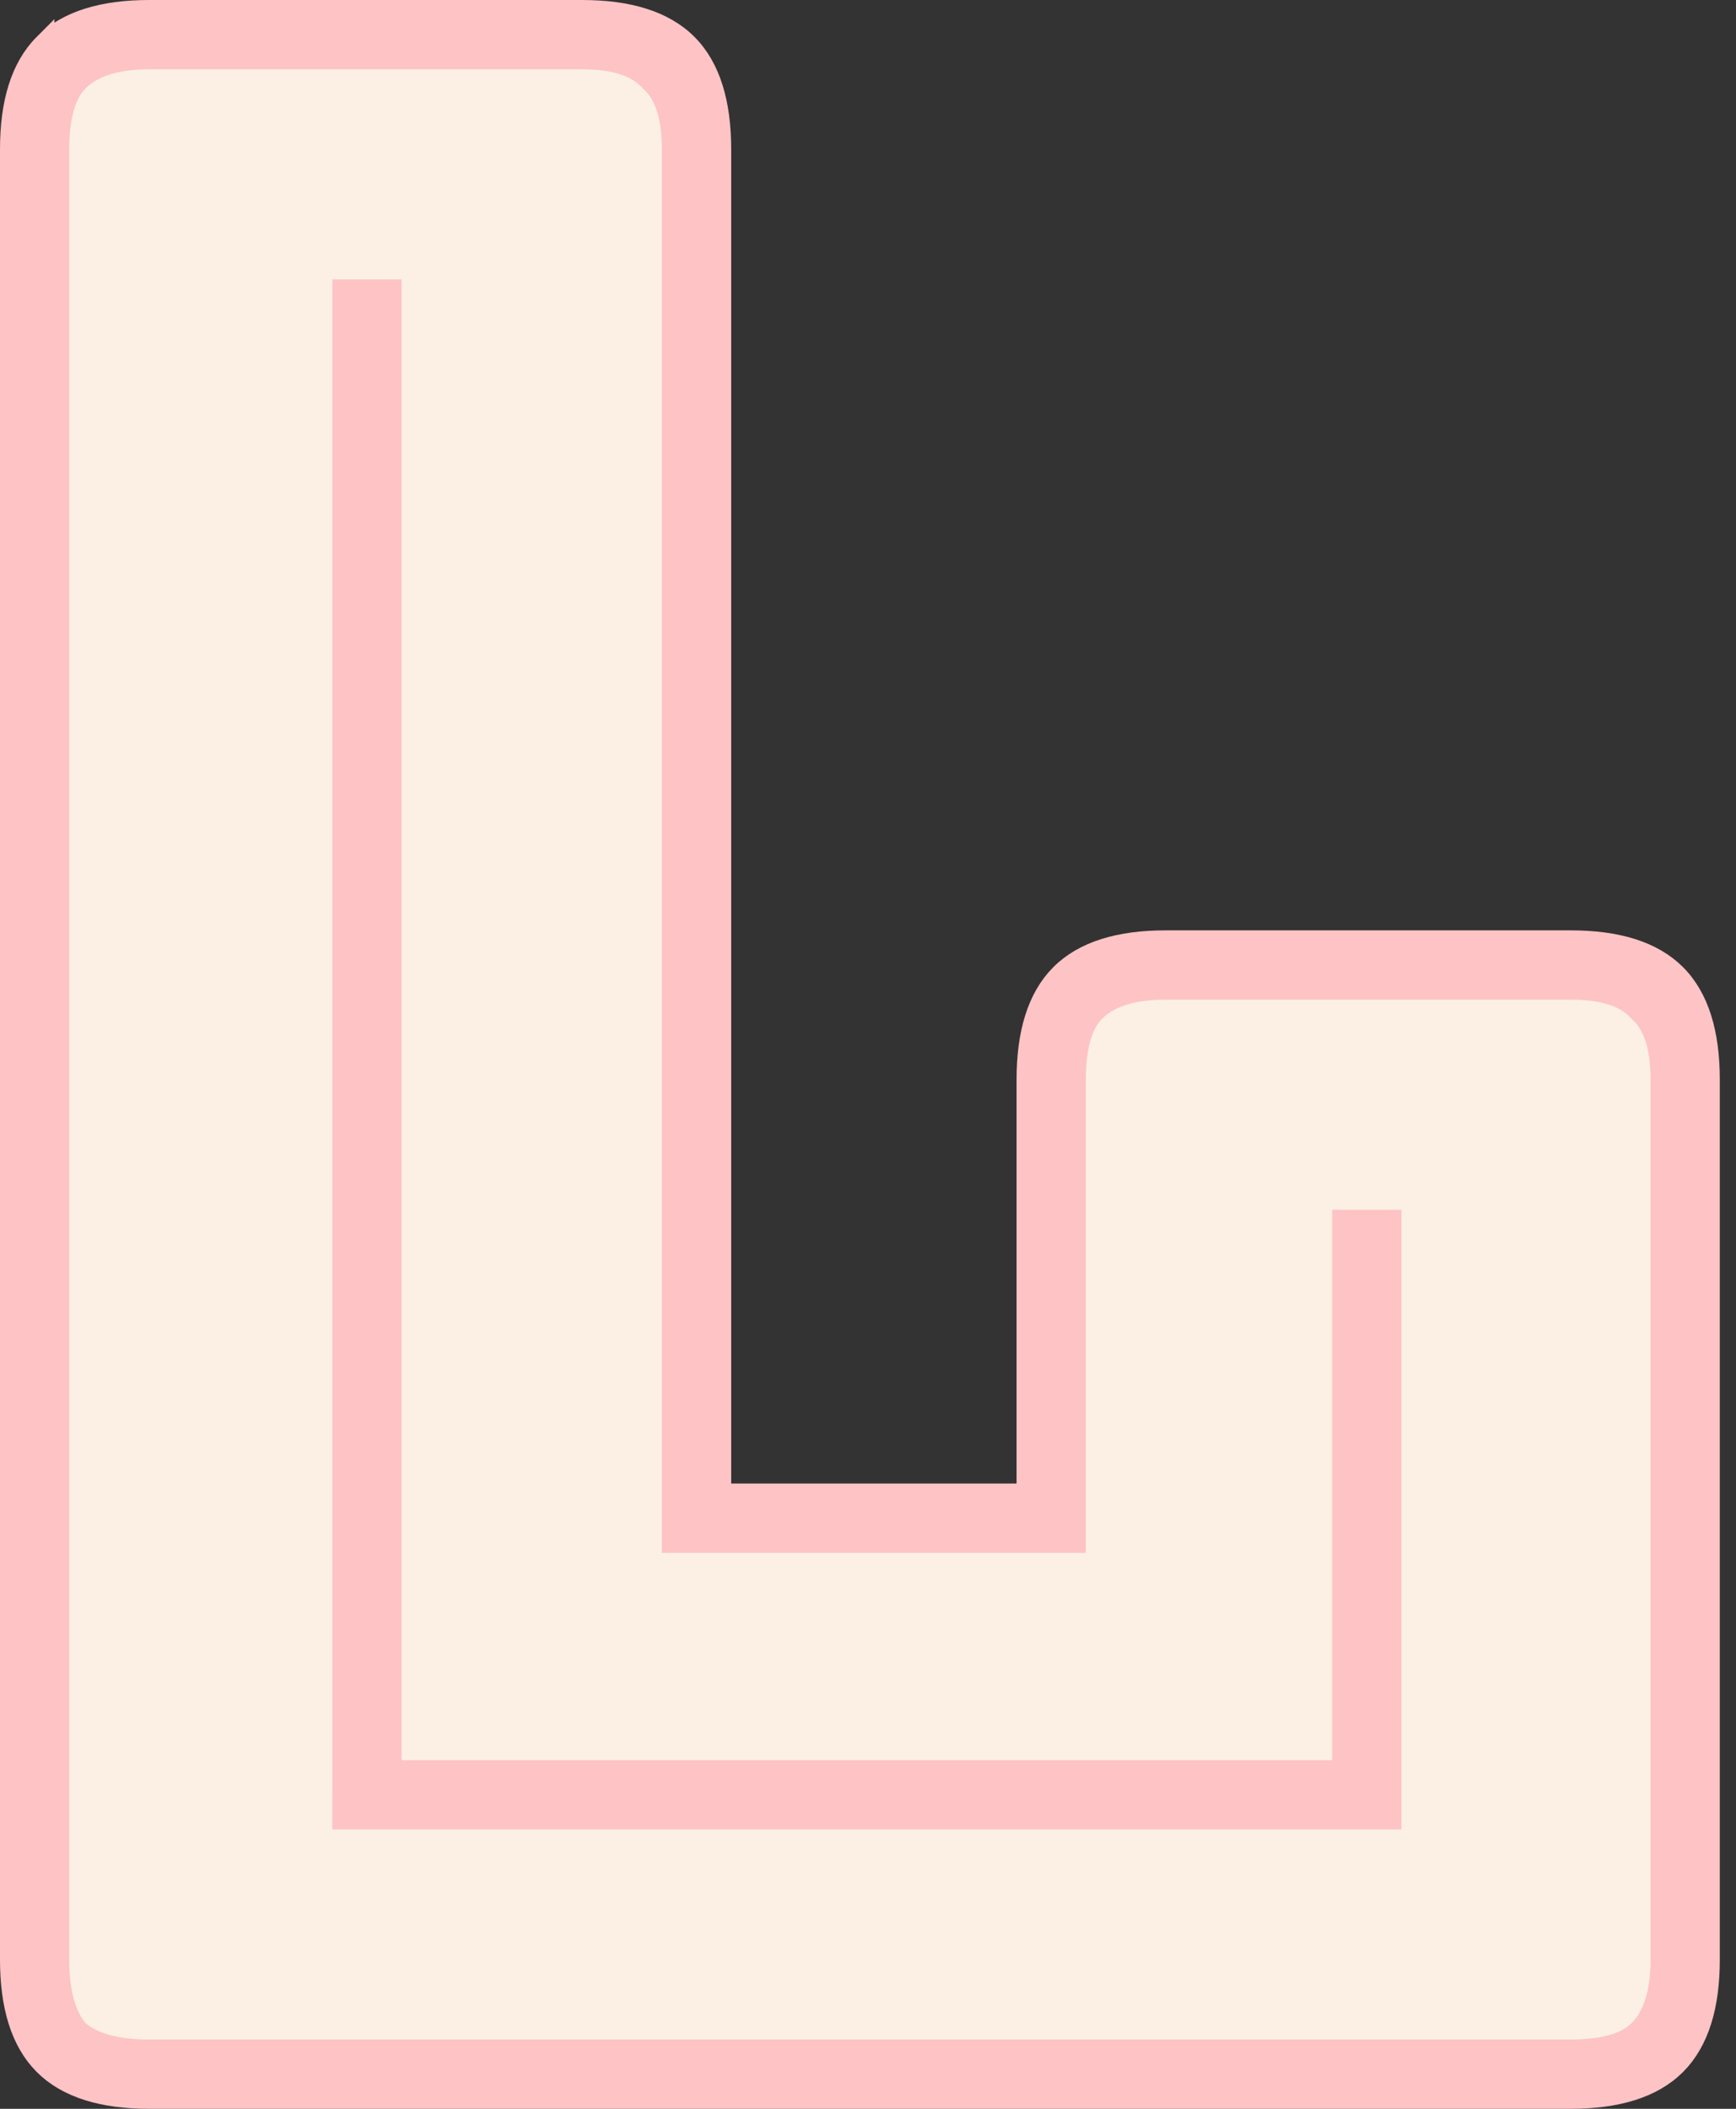<svg xmlns="http://www.w3.org/2000/svg" width="84" height="102" fill="none" viewBox="0 0 84 102">
    <rect x="0" y="0" width="84" height="102" fill="#333333" stroke="none"/>
    <path fill="#FCF0E4" d="M2 3h32v96H2z"/>
    <path fill="#FCF0E4" d="M29 73h51v26H29z"/>
    <path fill="#FCF0E4" d="M52 48h28v28H52z"/>
    <path fill="#FEC3C5" stroke="#FEC3C5" d="M2.133 2.133C1.008 3.258.5 4.992.5 7.216v87.568c0 2.224.508 3.958 1.633 5.083s2.859 1.633 5.083 1.633H76c2.224 0 3.958-.508 5.083-1.633s1.633-2.859 1.633-5.083V52.216c0-2.224-.508-3.958-1.633-5.083S78.224 45.5 76 45.5H56.405c-2.224 0-3.958.508-5.083 1.633s-1.633 2.859-1.633 5.083v20.04H34.88V7.217c0-2.224-.509-3.958-1.634-5.083C32.121 1.008 30.387.5 28.162.5H7.216c-2.224 0-3.958.508-5.083 1.633zM79.275 48.9l.02.022.022.02c.655.582 1.048 1.624 1.048 3.274v42.568c0 1.644-.39 2.75-1.07 3.43-.58.58-1.631.935-3.295.935H7.216c-1.639 0-2.748-.344-3.43-.936-.591-.68-.935-1.79-.935-3.43V7.217c0-1.664.355-2.714.935-3.295.68-.68 1.786-1.07 3.43-1.07h20.946c1.65 0 2.693.393 3.275 1.049l.02.022.022.02c.655.582 1.048 1.624 1.048 3.274v67.392h19.514V52.216c0-1.664.354-2.715.934-3.295.68-.68 1.787-1.07 3.43-1.07H76c1.65 0 2.692.393 3.275 1.049zM16.581 87.487v.5h50.73V59.014H64.959v26.621H18.933V14.013h-2.35v73.474z"/>
</svg>
